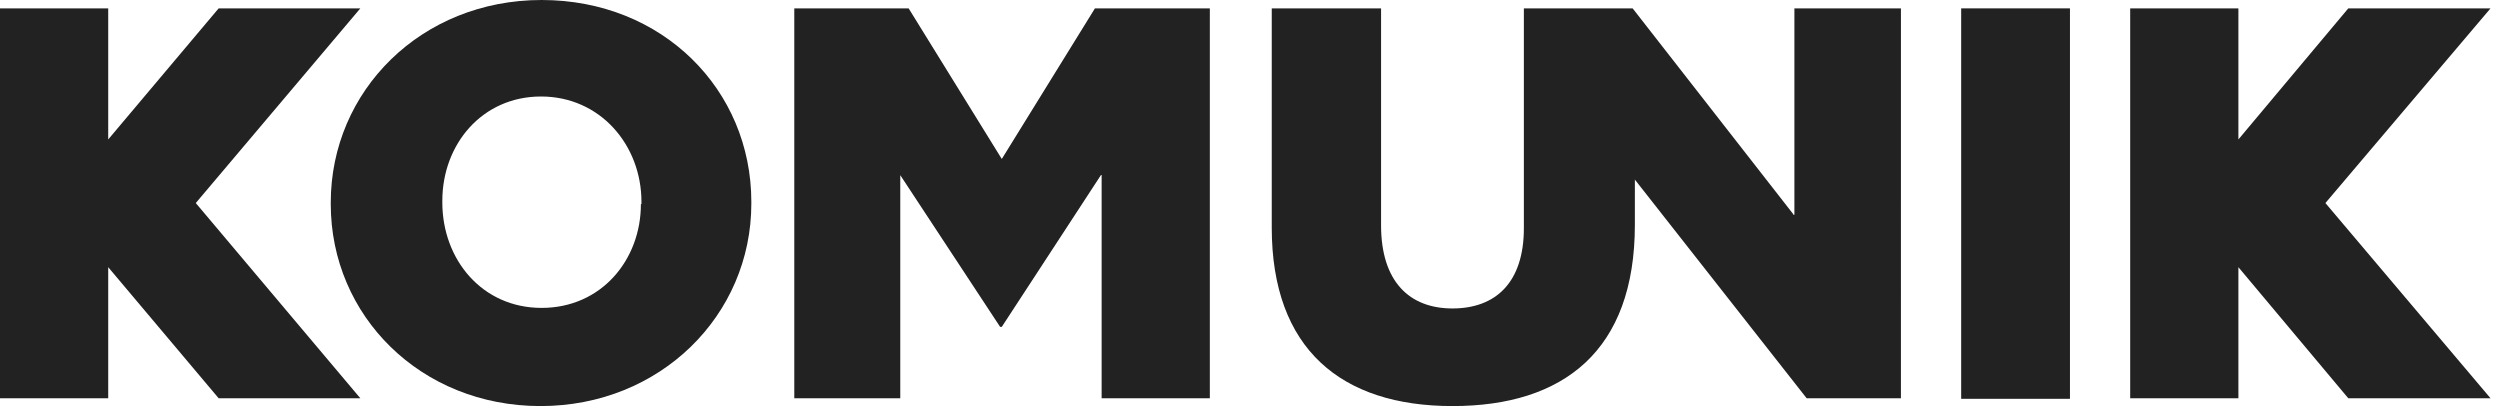 <?xml version="1.0" encoding="UTF-8"?>
<svg id="Calque_1" xmlns="http://www.w3.org/2000/svg" xmlns:xlink="http://www.w3.org/1999/xlink" version="1.1" viewBox="0 0 448.2 72.8">
  <!-- Generator: Adobe Illustrator 29.2.1, SVG Export Plug-In . SVG Version: 2.1.0 Build 116)  -->
  <defs>
    <style>
      .st0 {
        fill: #222;
      }
    </style>
  </defs>
  <polygon class="st0" points="39.2 1.5 19.4 25 19.4 1.5 0 1.5 0 71.4 19.4 71.4 19.4 47.9 39.2 71.4 64.6 71.4 35.1 36.4 64.6 1.5 39.2 1.5"/>
  <path class="st0" d="M114.9,36.6c0,10-7.1,18.6-17.8,18.6s-17.8-8.7-17.8-18.9v-.3c0-10.1,7.1-18.7,17.7-18.7s18,8.7,18,18.9v.4h0ZM97.1,0c-21.6,0-37.8,16.3-37.8,36.3v.3c0,20,16.1,36.2,37.6,36.2s37.8-16.3,37.8-36.3v-.3c0-20.1-15.9-36.2-37.6-36.2"/>
  <polygon class="st0" points="179.6 28.5 162.9 1.5 142.4 1.5 142.4 71.4 161.4 71.4 161.4 31.4 179.3 58.6 179.6 58.6 197.5 31.2 197.5 71.4 216.9 71.4 216.9 1.5 196.3 1.5 179.6 28.5"/>
  <path class="st0" d="M321.5,38.4L292.7,1.5h-19.5v39.4c0,9.8-5.1,14.4-12.8,14.4s-12.8-4.8-12.8-14.9V1.5h-19.6v39.3c0,21.8,12.5,32,32.4,32s32.7-9.9,32.7-32.5v-8.1l30.8,39.2h16.9V1.5h-19.1v37h-.2Z"/>
  <rect class="st0" x="351.6" y="1.5" width="19.5" height="70"/>
  <polygon class="st0" points="446.5 71.4 416.9 36.4 446.5 1.5 421 1.5 401.3 25 401.3 1.5 381.9 1.5 381.9 71.4 401.3 71.4 401.3 47.9 421 71.4 446.5 71.4"/>
  <g>
    <path d="M457.9,9.3h0c0-4.6,3.6-8.2,8.5-8.2s4.8.9,6.3,2.3l-2.6,3.1c-1.2-.9-2.2-1.4-3.7-1.4-2.3,0-4,1.9-4,4.2h0c0,2.6,1.8,4.4,4.2,4.4s1.8-.3,2.4-.6v-1.9h-3v-3.2h7.2v7.1c-1.7,1.4-4,2.4-6.8,2.4-4.8-.1-8.5-3.5-8.5-8.2"/>
    <path d="M475.6,1.5h7.4c2.4,0,4.1.6,5.1,1.7.9.9,1.4,2.1,1.4,3.6h0c0,2.4-1.3,4-3.2,4.8l3.7,5.4h-5l-3.2-4.8h-1.8v4.8h-4.4V1.5ZM482.8,8.9c1.4,0,2.3-.8,2.3-1.8h0c0-1.3-.9-1.8-2.3-1.8h-2.8v3.7h2.8Z"/>
  </g>
  <path d="M496.8,1.3h4.2l6.7,15.8h-4.6l-1.2-2.8h-6l-1.2,2.8h-4.6l6.7-15.8ZM500.6,11l-1.8-4.5-1.8,4.5h3.6Z"/>
  <path d="M509.2,1.5h6.7c4,0,6.5,2.1,6.5,5.5h0c0,3.7-2.8,5.6-6.7,5.6h-2.2v4.5h-4.4V1.5h.1ZM515.7,9.2c1.5,0,2.4-.8,2.4-2.1h0c0-1.3-.9-2.1-2.4-2.1h-2.1v4.1c0,0,2.1,0,2.1,0Z"/>
  <polygon points="524.3 1.5 528.6 1.5 528.6 7.2 534.2 7.2 534.2 1.5 538.5 1.5 538.5 17.1 534.2 17.1 534.2 11.1 528.6 11.1 528.6 17.1 524.3 17.1 524.3 1.5"/>
  <rect x="541.4" y="1.5" width="4.4" height="15.7"/>
  <path d="M547.4,14.8l2.4-2.8c1.5,1.3,3.2,1.9,5.1,1.9s1.8-.4,1.8-1h0c0-.6-.5-1-2.7-1.5-3.3-.8-5.9-1.7-5.9-4.9h0c0-3,2.3-5,6-5s4.8.8,6.4,2.1l-2.2,3.1c-1.4-1-3-1.5-4.4-1.5s-1.5.4-1.5,1h0c0,.8.5,1,2.7,1.5,3.6.8,5.8,1.9,5.8,4.9h0c0,3.2-2.6,5.1-6.3,5.1-2.6-.3-5.3-1.2-7.2-2.9"/>
  <polygon points="563.2 1.5 567.8 1.5 571.5 7.5 575.2 1.5 579.9 1.5 579.9 17.1 575.5 17.1 575.5 8.1 571.5 14.2 571.4 14.2 567.4 8.1 567.4 17.1 563.2 17.1 563.2 1.5"/>
  <polygon points="582.6 1.5 582.6 17.1 595.3 17.1 595.3 13.4 586.9 13.4 586.9 11 594.4 11 594.4 7.5 586.9 7.5 586.9 5.2 595.2 5.2 595.2 1.5 582.6 1.5"/>
  <path d="M457.9,28.8h6c5.6,0,8.9,3.2,8.9,7.7h0c0,4.5-3.3,7.8-8.9,7.8h-5.9v-15.5h-.1ZM464.1,40.5c2.6,0,4.4-1.4,4.4-4h0c0-2.4-1.7-4-4.4-4h-1.8v8h1.8Z"/>
  <rect x="475.1" y="28.8" width="4.4" height="15.7"/>
  <path d="M481.8,36.6h0c0-4.6,3.6-8.2,8.5-8.2s4.8.9,6.3,2.3l-2.6,3.1c-1.2-.9-2.2-1.4-3.7-1.4-2.3,0-4,1.9-4,4.2h0c0,2.6,1.8,4.4,4.2,4.4s1.8-.3,2.6-.6v-1.9h-3.1v-3.2h7.2v7.1c-1.7,1.4-4,2.4-6.8,2.4-4.9-.1-8.6-3.4-8.6-8.2"/>
  <rect x="499.6" y="28.8" width="4.4" height="15.7"/>
  <polygon points="510.7 32.5 505.9 32.5 505.9 28.8 519.7 28.8 519.7 32.5 515 32.5 515 44.3 510.7 44.3 510.7 32.5"/>
  <path d="M525,28.7h4.2l6.8,15.8h-4.6l-1.2-2.8h-6l-1.2,2.8h-4.6l6.6-15.8ZM528.8,38.2l-1.8-4.5-1.8,4.5h3.6Z"/>
  <polygon points="537.4 28.8 541.7 28.8 541.7 40.6 549.3 40.6 549.3 44.3 537.4 44.3 537.4 28.8"/>
  <rect x="457.9" y="55.8" width="4.4" height="15.7"/>
  <polygon points="465.1 55.8 469.7 55.8 473.4 61.8 477.1 55.8 481.8 55.8 481.8 71.4 477.4 71.4 477.4 62.4 473.4 68.5 473.4 68.5 469.4 62.4 469.4 71.4 465.1 71.4 465.1 55.8"/>
  <g>
    <path d="M484.6,55.8h6.7c4,0,6.5,2.1,6.5,5.5h0c0,3.7-2.8,5.6-6.7,5.6h-2.1v4.5h-4.4v-15.6ZM490.9,63.5c1.5,0,2.4-.8,2.4-2.1h0c0-1.3-.9-2.1-2.4-2.1h-2.1v4.1c0,0,2.1,0,2.1,0Z"/>
    <path d="M499.6,55.8h7.4c2.4,0,4.1.6,5.1,1.7.9.9,1.4,2.1,1.4,3.6h0c0,2.4-1.3,4-3.2,4.8l3.7,5.4h-5l-3.2-4.8h-1.8v4.8h-4.4v-15.5ZM506.8,63.2c1.4,0,2.3-.8,2.3-1.8h0c0-1.3-.9-1.8-2.3-1.8h-2.8v3.7h2.8Z"/>
  </g>
  <rect x="515.8" y="55.8" width="4.4" height="15.7"/>
  <polygon points="523 55.8 527.6 55.8 531.3 61.8 535.1 55.8 539.7 55.8 539.7 71.4 535.3 71.4 535.3 62.4 531.3 68.5 531.2 68.5 527.2 62.4 527.2 71.4 523 71.4 523 55.8"/>
  <polygon points="542.4 55.8 555 55.8 555 59.5 546.7 59.5 546.7 61.8 554.2 61.8 554.2 65.3 546.7 65.3 546.7 67.7 555.1 67.7 555.1 71.4 542.4 71.4 542.4 55.8"/>
  <path d="M557.3,55.8h7.4c2.4,0,4,.6,5.1,1.7s1.4,2.1,1.4,3.6h0c0,2.4-1.3,4-3.2,4.8l3.7,5.4h-5l-3.2-4.8h-1.9v4.8h-4.4v-15.5h.1ZM564.5,63.2c1.4,0,2.3-.8,2.3-1.8h0c0-1.3-.9-1.8-2.3-1.8h-2.8v3.7h2.8Z"/>
  <rect x="573.5" y="55.8" width="4.4" height="15.7"/>
  <polygon points="580.8 55.8 593.4 55.8 593.4 59.5 585 59.5 585 61.8 592.5 61.8 592.5 65.3 585 65.3 585 67.7 593.4 67.7 593.4 71.4 580.8 71.4 580.8 55.8"/>
</svg>
